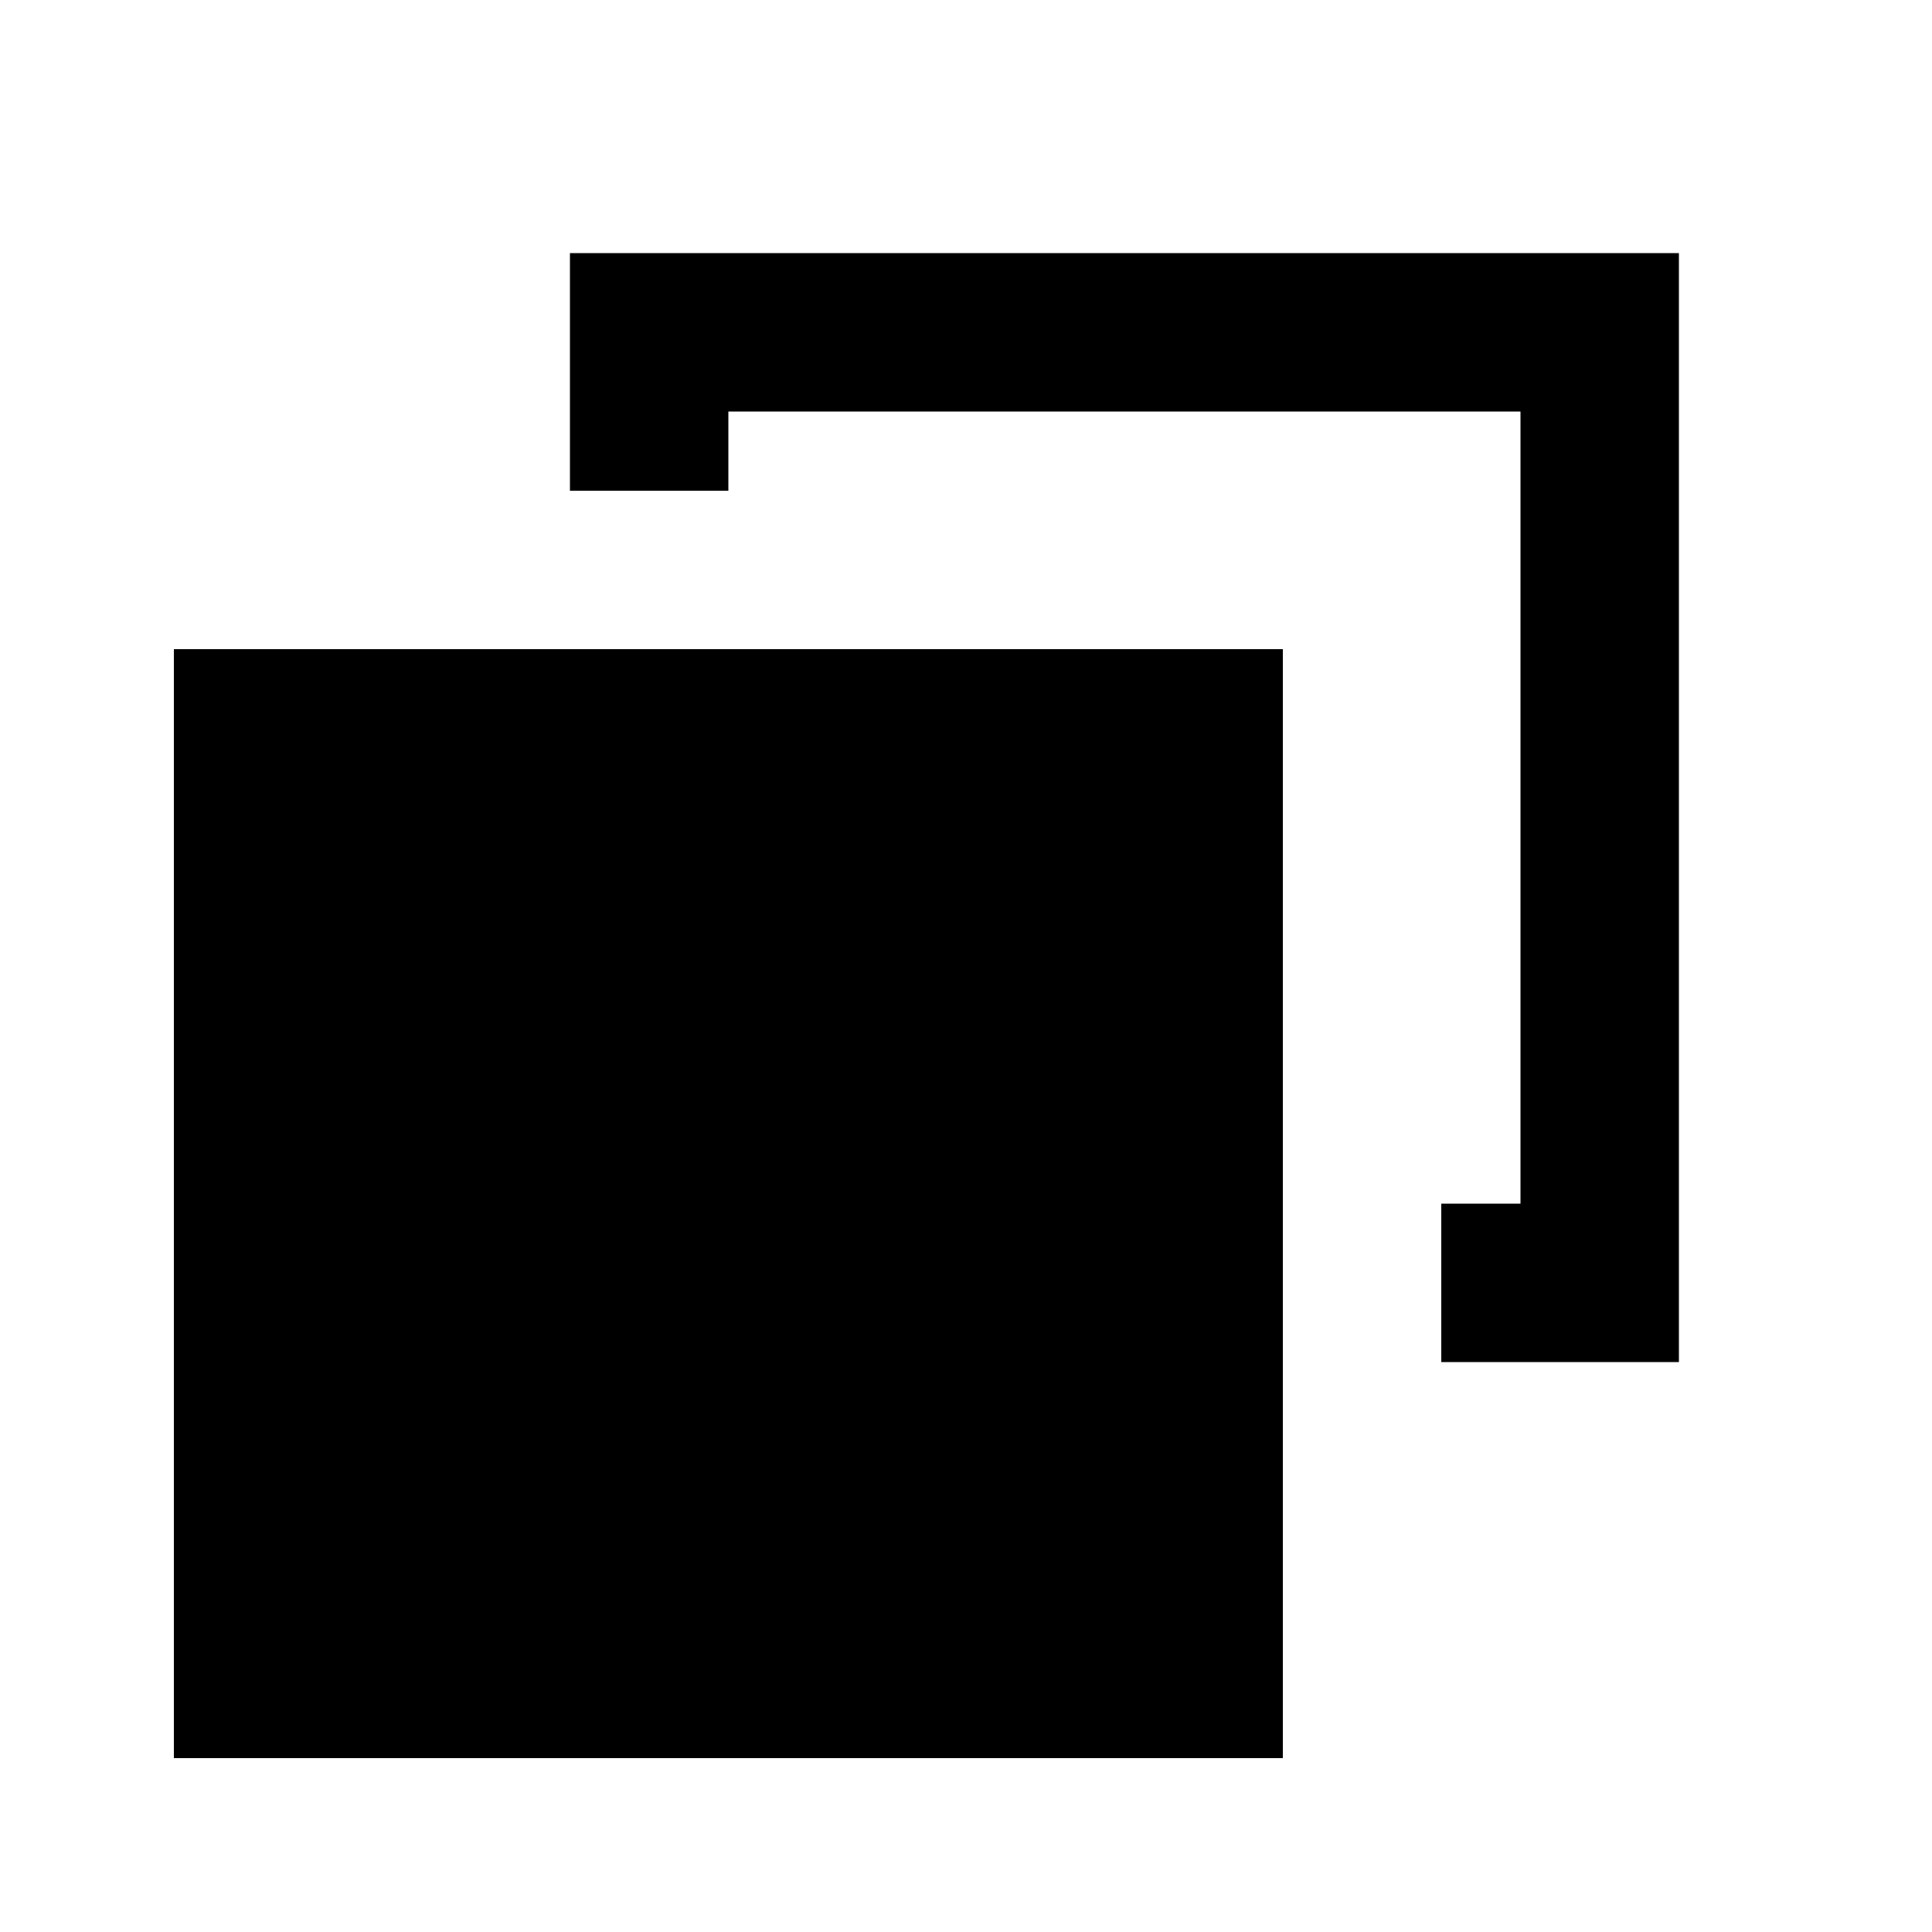 <?xml version="1.0" encoding="UTF-8"?>
<!-- Uploaded to: SVG Repo, www.svgrepo.com, Generator: SVG Repo Mixer Tools -->
<svg fill="#000000" width="800px" height="800px" version="1.1" viewBox="144 144 512 512" xmlns="http://www.w3.org/2000/svg">
 <path d="m190.08 609.92h293.89v-293.89h-293.89zm398.85-104.96h-62.977v-41.98h20.992v-209.92h-209.92v20.992h-41.984v-62.977h293.89z" fill-rule="evenodd"/>
</svg>
